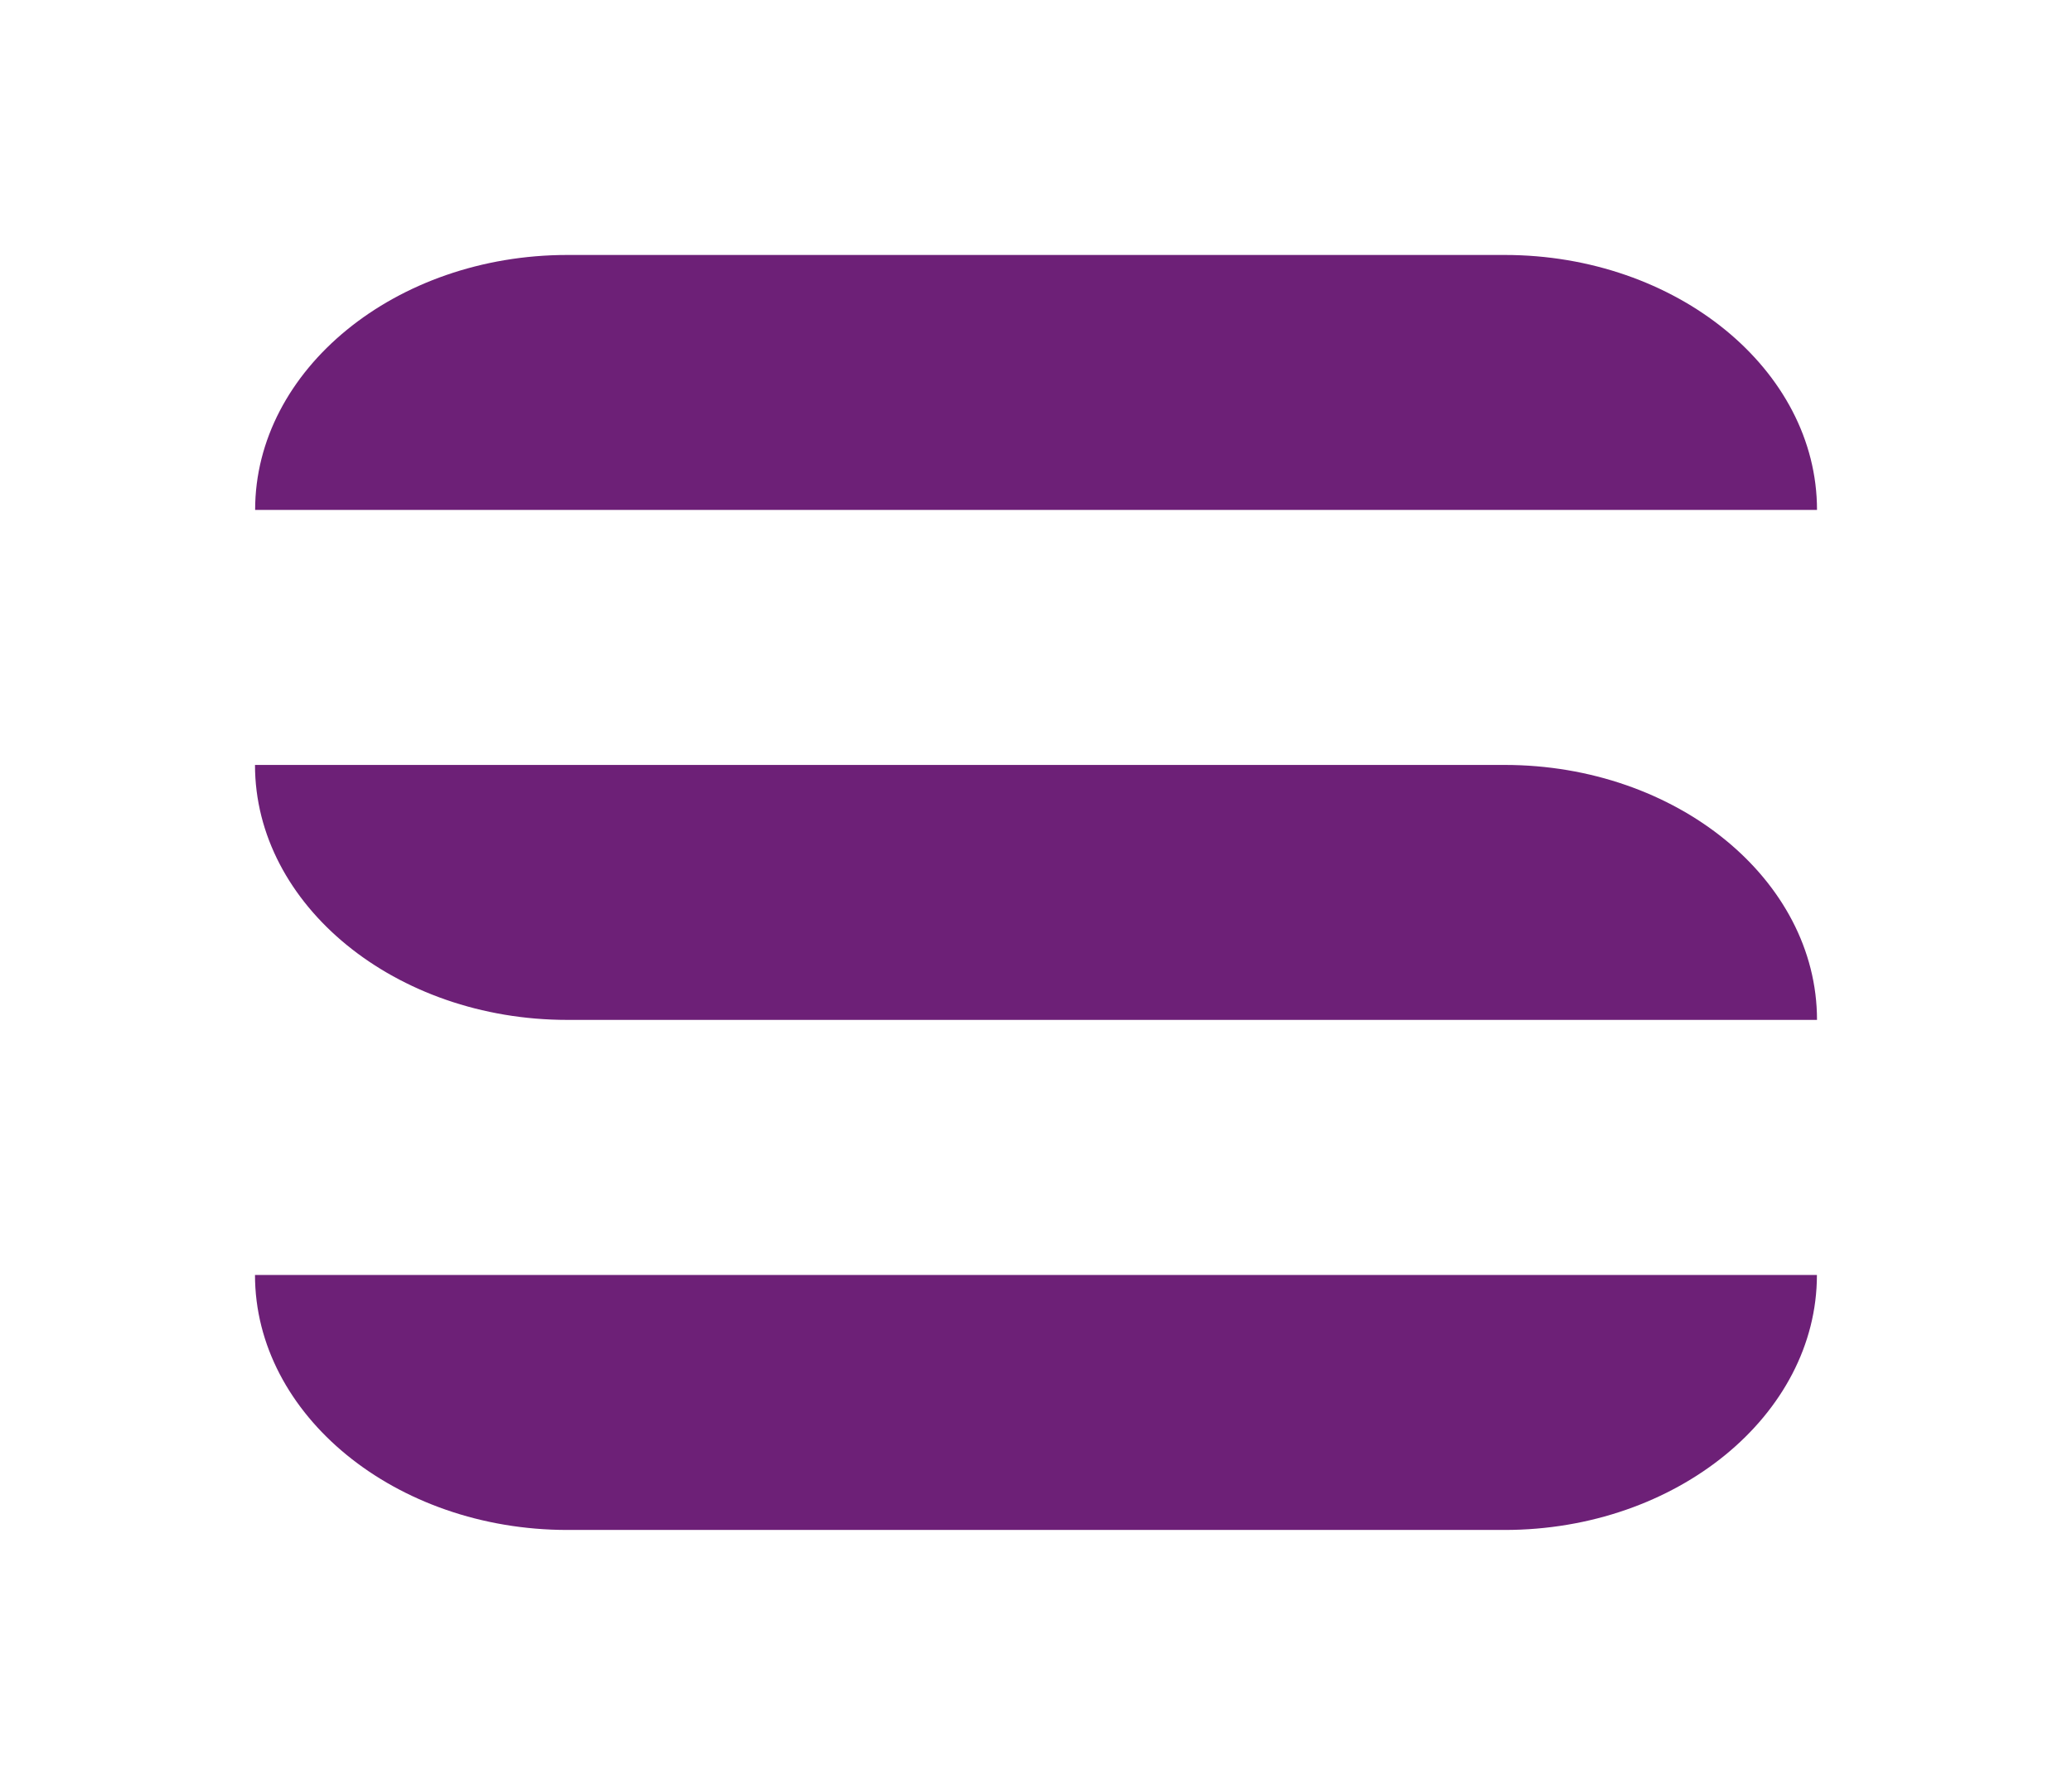 <?xml version="1.0" encoding="UTF-8"?>
<svg xmlns="http://www.w3.org/2000/svg" id="Ebene_1" data-name="Ebene 1" viewBox="0 0 464.46 400.15">
  <path d="M337.28,57.16H127.19c-38.52,0-70,25.73-70,57.16H407.3C407.3,82.88,375.79,57.16,337.28,57.16Z" fill="#6d2077" fill-rule="evenodd"></path>
  <path d="M337.28,171.49H57.16c0,31.44,31.51,57.16,70,57.16H407.3C407.3,197.21,375.79,171.49,337.28,171.49Z" fill="#6d2077" fill-rule="evenodd"></path>
  <path d="M127.19,343H337.28c38.51,0,70-25.74,70-57.17H57.16C57.16,317.25,88.67,343,127.19,343Z" fill="#6d2077" fill-rule="evenodd"></path>
</svg>
